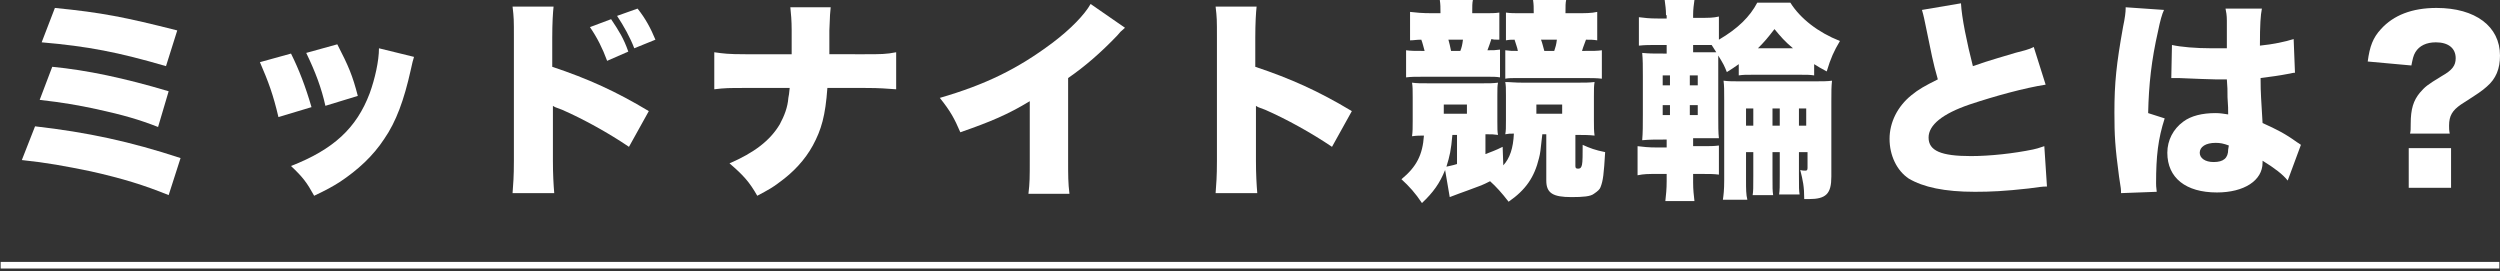 <?xml version="1.0" encoding="utf-8"?>
<!-- Generator: Adobe Illustrator 23.0.1, SVG Export Plug-In . SVG Version: 6.00 Build 0)  -->
<svg version="1.1" id="レイヤー_1" xmlns="http://www.w3.org/2000/svg" xmlns:xlink="http://www.w3.org/1999/xlink" x="0px"
	 y="0px" width="378px" height="41px" viewBox="0 0 378 41" style="enable-background:new 0 0 378 41;" xml:space="preserve">
<rect x="0" y="0" width="378" height="41" fill="#333333" stroke="none"/>
<style type="text/css">
	.st0{fill:#FFFFFF;}
	.st1{fill:none;stroke:#FFFFFF;stroke-miterlimit:10;}
</style>
<g>
	<g>
		<path class="st0" d="M5.3,19.1c7.9,0.9,14.4,2.3,22,4.8l-1.8,5.6c-3.7-1.5-6.9-2.5-11.8-3.6c-3.9-0.8-6.6-1.3-10.4-1.7L5.3,19.1z
			 M7.9,10.1c5.2,0.5,10.9,1.7,17.6,3.7l-1.6,5.4c-2.8-1.1-5.2-1.8-9.3-2.7c-2.8-0.6-5.1-1-8.6-1.4L7.9,10.1z M8.3,1.2
			c7.1,0.7,10.6,1.4,18.5,3.4L25.1,10c-7.2-2.1-11.8-3-18.8-3.6L8.3,1.2z"/>
		<path class="st0" d="M44,8.1c1.2,2.4,2.2,5,3.1,8.1l-5,1.5c-0.8-3.4-1.5-5.3-2.8-8.3L44,8.1z M62.6,8.6c-0.2,0.6-0.2,0.7-0.5,2
			c-1,4.5-2.2,7.8-4,10.4c-1.7,2.6-4,4.7-6.7,6.5c-1.1,0.7-2,1.2-3.9,2.1c-1.1-2-1.7-2.8-3.5-4.5c6.4-2.5,9.9-5.7,11.9-11
			c0.8-2.2,1.4-4.9,1.4-6.8L62.6,8.6z M51,6.7c1.7,3.3,2.3,4.7,3.1,7.8L49.2,16c-0.6-2.7-1.5-5.1-2.9-8L51,6.7z"/>
		<path class="st0" d="M77.5,29.2c0.1-1.4,0.2-2.4,0.2-4.9V5.6c0-2.6,0-2.9-0.2-4.6h6.2c-0.1,0.9-0.2,2.5-0.2,4.7v4.4
			c5.4,1.8,9.6,3.7,14.6,6.7l-3,5.4c-3.1-2.1-6.9-4.2-10.1-5.6c-1.1-0.4-1.1-0.4-1.4-0.6v8.3c0,2.1,0.1,3.7,0.2,4.9H77.5z M92.4,2.9
			c1.2,1.8,1.9,2.9,2.6,4.9l-3.2,1.4c-0.7-1.9-1.5-3.5-2.6-5.1L92.4,2.9z M96.4,1.3c1.2,1.5,2,3,2.7,4.7l-3.2,1.3
			c-0.6-1.6-1.6-3.4-2.6-4.9L96.4,1.3z"/>
		<path class="st0" d="M130.7,8.2c2.5,0,3.3,0,4.8-0.3v5.6c-1.6-0.1-2.3-0.2-4.7-0.2h-5.7c-0.3,4.2-0.9,6.3-2.2,8.7
			c-1.2,2.2-3,4.1-5.1,5.6c-0.9,0.7-1.6,1.1-3.3,2c-1.2-2.1-2.1-3.1-4.2-4.9c3.7-1.6,6.1-3.4,7.6-5.9c0.7-1.3,1.2-2.6,1.3-4
			c0.1-0.5,0.1-0.5,0.2-1.5h-6.8c-2.3,0-3,0-4.6,0.2V7.9c1.4,0.2,2.1,0.3,4.7,0.3h7c0-0.4,0-0.4,0-1.3V5.2V4.5
			c0-1.3-0.1-2.5-0.2-3.4h6.1c-0.1,0.9-0.1,1-0.2,3.5c0,1.2,0,1.2,0,2.5c0,0.4,0,0.8,0,1.1H130.7z"/>
		<path class="st0" d="M170.1,4.2c-0.7,0.6-0.7,0.6-1.2,1.2c-2.5,2.6-4.8,4.6-7.4,6.4v12.3c0,2.6,0,3.5,0.2,5.2h-6.2
			c0.2-1.7,0.2-2.4,0.2-5.2v-8.8c-3.3,2-5.9,3.1-10.5,4.7c-0.9-2.1-1.5-3.2-3.1-5.2c6.9-2,11.8-4.4,17-8.3c2.8-2.1,4.9-4.3,5.8-5.9
			L170.1,4.2z"/>
		<path class="st0" d="M183.8,29.2c0.1-1.4,0.2-2.4,0.2-4.9V5.6c0-2.6,0-2.9-0.2-4.6h6.2c-0.1,0.9-0.2,2.5-0.2,4.7v4.4
			c5.4,1.8,9.6,3.7,14.6,6.7l-3,5.4c-3.1-2.1-6.9-4.2-10.1-5.6c-1.1-0.4-1.1-0.4-1.4-0.6v8.3c0,2.1,0.1,3.7,0.2,4.9H183.8z"/>
		<path class="st0" d="M218.5,25.7c-0.8,2-1.8,3.4-3.5,5c-1-1.5-1.9-2.5-3.1-3.6c2.3-1.9,3.2-3.7,3.4-6.6c-0.6,0-1.1,0-1.8,0.1
			c0.1-0.7,0.1-1.3,0.1-2.3v-3.6c0-1.1,0-1.6-0.1-2.2c0.7,0.1,1.3,0.1,2.9,0.1h7.4c1.4,0,1.9,0,2.7-0.1c-0.1,0.5-0.1,0.9-0.1,2v3.8
			c0,1.2,0,1.6,0.1,2.1c-0.8-0.1-0.8-0.1-1.9-0.1v3c1-0.4,1.4-0.5,2.6-1.1l0.1,2.8c1-1.1,1.5-2.6,1.6-4.8c-0.7,0-0.7,0-1.3,0.1
			c0.1-0.6,0.1-0.9,0.1-2.1v-3.8c0-1.1,0-1.4-0.1-2c0.7,0,1.4,0.1,2.7,0.1h7.9c1.5,0,2.1,0,2.9-0.1c-0.1,0.6-0.1,1-0.1,2.2v3.6
			c0,1,0,1.6,0.1,2.3c-0.9-0.1-1.7-0.1-2.9-0.1v4.7c0,0.3,0.1,0.4,0.4,0.4c0.4,0,0.5-0.2,0.6-0.6c0.1-0.4,0.1-1.7,0.1-3
			c1.1,0.5,1.9,0.8,3.4,1.1c-0.2,3.3-0.3,4.3-0.7,5.3c-0.1,0.3-0.4,0.6-1,1c-0.5,0.4-1.6,0.5-3.4,0.5c-2.8,0-3.8-0.6-3.8-2.5v-7
			h-0.6c-0.3,2.7-0.3,2.8-0.5,3.6c-0.7,2.9-2,4.8-4.6,6.6c-1-1.3-1.9-2.3-2.8-3.1c-1.2,0.6-1.2,0.6-3.4,1.4c-0.8,0.3-1.7,0.6-2.7,1
			L218.5,25.7z M217.8,2c0-0.9,0-1.3-0.1-2h5c-0.1,0.5-0.1,0.9-0.1,2h1.9c0.9,0,1.6,0,2.2-0.1V6c-0.8,0-0.8,0-1.2-0.1
			c-0.2,0.6-0.4,1.2-0.6,1.7c0.9,0,1.2,0,1.9-0.1v4.2c-0.6-0.1-1-0.1-2.1-0.1h-8.8c-2,0-2.5,0-3.3,0.1V7.6c0.7,0.1,1.4,0.1,2.8,0.1
			c-0.2-0.7-0.3-1.2-0.5-1.7c-0.8,0-1.1,0.1-1.7,0.1V1.8c0.9,0.1,1.7,0.2,3.5,0.2H217.8z M218.3,17.2h3.5v-1.4h-3.5V17.2z
			 M219.6,20.4c-0.2,2.3-0.4,3.2-0.9,4.8c0.4-0.1,1-0.2,1.6-0.4v-4.4H219.6z M220.8,7.7c0.2-0.5,0.3-0.9,0.4-1.7H219
			c0.2,0.7,0.2,0.8,0.4,1.7H220.8z M231.9,2c0-0.9,0-1.3-0.1-2h5c-0.1,0.5-0.1,0.9-0.1,2h1.3c1.8,0,2.6,0,3.5-0.2v4.3
			c-0.6-0.1-1-0.1-1.7-0.1c-0.2,0.6-0.4,1-0.6,1.7c1.9,0,2.3,0,3-0.1v4.3c-0.8-0.1-1.5-0.1-3.3-0.1h-9.2c-1.1,0-1.6,0-2.1,0.1V7.6
			c0.7,0.1,1,0.1,1.9,0.1c-0.1-0.6-0.3-1-0.5-1.7c-0.4,0-0.8,0-1.3,0.1V1.9c0.6,0.1,1.3,0.1,2.2,0.1H231.9z M232.3,17.2h3.9v-1.4
			h-3.9V17.2z M235,7.7c0.2-0.6,0.3-0.9,0.4-1.7H233c0.2,0.5,0.3,1,0.5,1.7H235z"/>
		<path class="st0" d="M251.9,2.3c0-0.9-0.1-1.5-0.2-2.3h4.5c-0.1,0.7-0.2,1.4-0.2,2.3v0.4h0.9c1.6,0,2.1,0,3-0.2V6
			c2.9-1.7,4.7-3.5,5.8-5.6h5c1.5,2.4,4.2,4.5,7.5,5.8c-0.9,1.5-1.4,2.6-2,4.6c-0.9-0.5-1.3-0.7-1.9-1.1v1.7c-0.7-0.1-1-0.1-2.3-0.1
			h-6.8c-1.3,0-1.6,0-2.3,0.1V9.7c-0.7,0.5-1,0.7-1.8,1.2c-0.4-1-0.5-1.2-1.3-2.5c0,0.5,0,1.6,0,2.7v6.2c0,1.7,0,2.8,0.1,3.6h-1.1
			c-0.2,0-0.5,0-0.9,0H257h-1v1.2h1.4c1.1,0,1.8,0,2.5-0.1v4.4c-0.8-0.1-1.4-0.1-2.5-0.1H256v1.3c0,1.1,0.1,1.9,0.2,2.8h-4.4
			c0.1-0.9,0.2-1.8,0.2-3v-1.1h-1.3c-1.6,0-2.1,0-3.1,0.2v-4.4c0.9,0.1,1.5,0.2,3.1,0.2h1.3v-1.2h-0.3c-1.6,0-2.2,0-3.4,0.1
			c0.1-1.1,0.1-2.3,0.1-4v-5.6c0-1.6,0-2.6-0.1-3.6c1.1,0.1,1.5,0.1,3.4,0.1h0.3V6.8h-1.2c-1.5,0-2,0-3,0.1V2.6
			c0.9,0.1,1.4,0.2,3,0.2h1.2V2.3z M251.4,12.9h1.1v-1.5h-1.1V12.9z M251.4,17.4h1.1v-1.5h-1.1V17.4z M256.7,11.4h-1.2v1.5h1.2V11.4
			z M256.7,15.9h-1.2v1.5h1.2V15.9z M257.2,7.9c1.5,0,1.8,0,2.3,0c-0.3-0.5-0.4-0.6-0.7-1.1c-0.6,0-0.8,0-1.8,0H256v1.1H257.2z
			 M264,23v4.2c0,1.4,0,2.2,0.2,3h-3.7c0.1-0.7,0.2-1.4,0.2-3V15.2c0-1.6,0-2.2-0.1-3c0.7,0.1,1.5,0.1,2.7,0.1h10.7
			c1.5,0,2.3,0,3-0.1c-0.1,1-0.1,1.5-0.1,3.1v11.4c0,2.6-0.8,3.4-3.4,3.4c-0.2,0-0.4,0-0.7,0c0-1.9-0.2-2.8-0.6-4.4
			c0.3,0.1,0.6,0.1,0.8,0.1s0.3-0.1,0.3-0.4V23H272v3.4c0,2,0,2.4,0.1,3H269c0.1-0.7,0.1-1.1,0.1-3V23H268v3.5c0,2,0,2.3,0.1,3H265
			c0.1-0.6,0.1-1.1,0.1-3V23H264z M265.2,16.4H264V19h1.1V16.4z M271.1,7.3c-1.3-1.1-1.8-1.7-2.8-2.9c-1,1.3-1.5,1.9-2.5,2.9H271.1z
			 M269.1,16.4H268V19h1.1V16.4z M273.1,16.4H272V19h1.1V16.4z"/>
		<path class="st0" d="M296.5,0.5c0.1,2.1,0.9,6,1.8,9.5c1.4-0.5,2.4-0.8,3.7-1.2c3-0.9,3-0.9,4.2-1.2c0.7-0.2,0.9-0.3,1.3-0.5
			l1.8,5.7c-3.2,0.5-7.6,1.7-11.5,3c-4.1,1.4-6.2,3.1-6.2,5c0,2,1.9,2.8,6.4,2.8c2.9,0,6.5-0.4,9.4-1c0.5-0.1,0.8-0.2,1.7-0.5
			l0.4,6.1c-0.8,0-1.2,0.1-2.8,0.3c-3.6,0.4-5.7,0.5-8.1,0.5c-4.6,0-7.8-0.7-10-2c-1.8-1.2-2.9-3.5-2.9-6c0-2.5,1.2-4.9,3.3-6.6
			c1.1-0.9,2-1.4,4-2.4c-0.8-2.8-0.9-3.6-1.9-8.4c-0.3-1.5-0.4-1.7-0.5-2.1L296.5,0.5z"/>
		<path class="st0" d="M327.2,1.5c-0.3,0.6-0.6,1.7-0.9,3.2c-1,4.4-1.4,8-1.5,12.4l2.5,0.8c-1,3.1-1.3,5.7-1.3,9.8
			c0,0.2,0,0.6,0.1,1.3l-5.4,0.2c0-0.6,0-0.6-0.3-2.5c-0.6-4.5-0.7-6.2-0.7-9.7c0-4.5,0.3-7.3,1.3-12.9c0.3-1.4,0.4-2.3,0.4-2.8V1.1
			L327.2,1.5z M328.4,6.8c1.3,0.3,3.6,0.5,6,0.5c0.7,0,1.2,0,2.3,0V3.1c0-0.8-0.1-1.3-0.2-1.8l5.5,0c-0.2,1-0.3,2.4-0.3,5.6
			c2-0.2,3.9-0.6,5.1-1l0.2,5.1c-0.4,0-0.5,0.1-1.2,0.2c-1,0.2-2.4,0.4-4,0.6c0,2.5,0.1,3.1,0.3,6.8c2.2,1,3.4,1.6,5.2,2.9
			c0.2,0.1,0.3,0.2,0.6,0.4l-2,5.4c-0.7-0.9-2-1.9-3.8-3v0.3c0,2.7-2.8,4.5-6.9,4.5c-4.7,0-7.5-2.2-7.5-6c0-1.9,0.9-3.6,2.4-4.7
			c1.2-0.9,2.9-1.3,4.9-1.3c0.7,0,1.2,0.1,1.9,0.2c0-0.9,0-1.1-0.1-2.6c0-1.1,0-1.5-0.1-2.7c-0.7,0-1.2,0-1.8,0
			c-1,0-2.8-0.1-5.5-0.2c-0.4,0-0.6,0-0.7,0h-0.4L328.4,6.8z M337,22c-0.8-0.3-1.3-0.4-2-0.4c-1.5,0-2.4,0.6-2.4,1.5
			c0,0.8,0.8,1.4,2.1,1.4c1.5,0,2.2-0.6,2.2-1.9L337,22z"/>
		<path class="st0" d="M364.4,20.2c0.1-0.5,0.1-0.5,0.1-1.5c0-2.2,0.4-3.5,1.4-4.7c0.8-0.9,1-1.1,3.3-2.5c1.6-0.9,2.1-1.6,2.1-2.7
			c0-1.5-1.1-2.4-3-2.4c-1.4,0-2.5,0.5-3.1,1.5c-0.3,0.5-0.4,1-0.6,2l-6.6-0.6c0.3-2.3,0.8-3.6,2-4.9c1.9-2.1,4.7-3.2,8.4-3.2
			c5.9,0,9.6,2.8,9.6,7.2c0,2-0.6,3.5-2,4.7c-0.8,0.7-1.1,0.9-3.9,2.7c-1.3,0.9-1.8,1.7-1.8,3.2c0,0.4,0,0.7,0.1,1.2H364.4z
			 M370.6,28.4h-6.4v-6h6.4V28.4z"/>
	</g>
	<line class="st1" x1="0.1" y1="40.1" x2="377.9" y2="40.1"/>
</g>
</svg>
